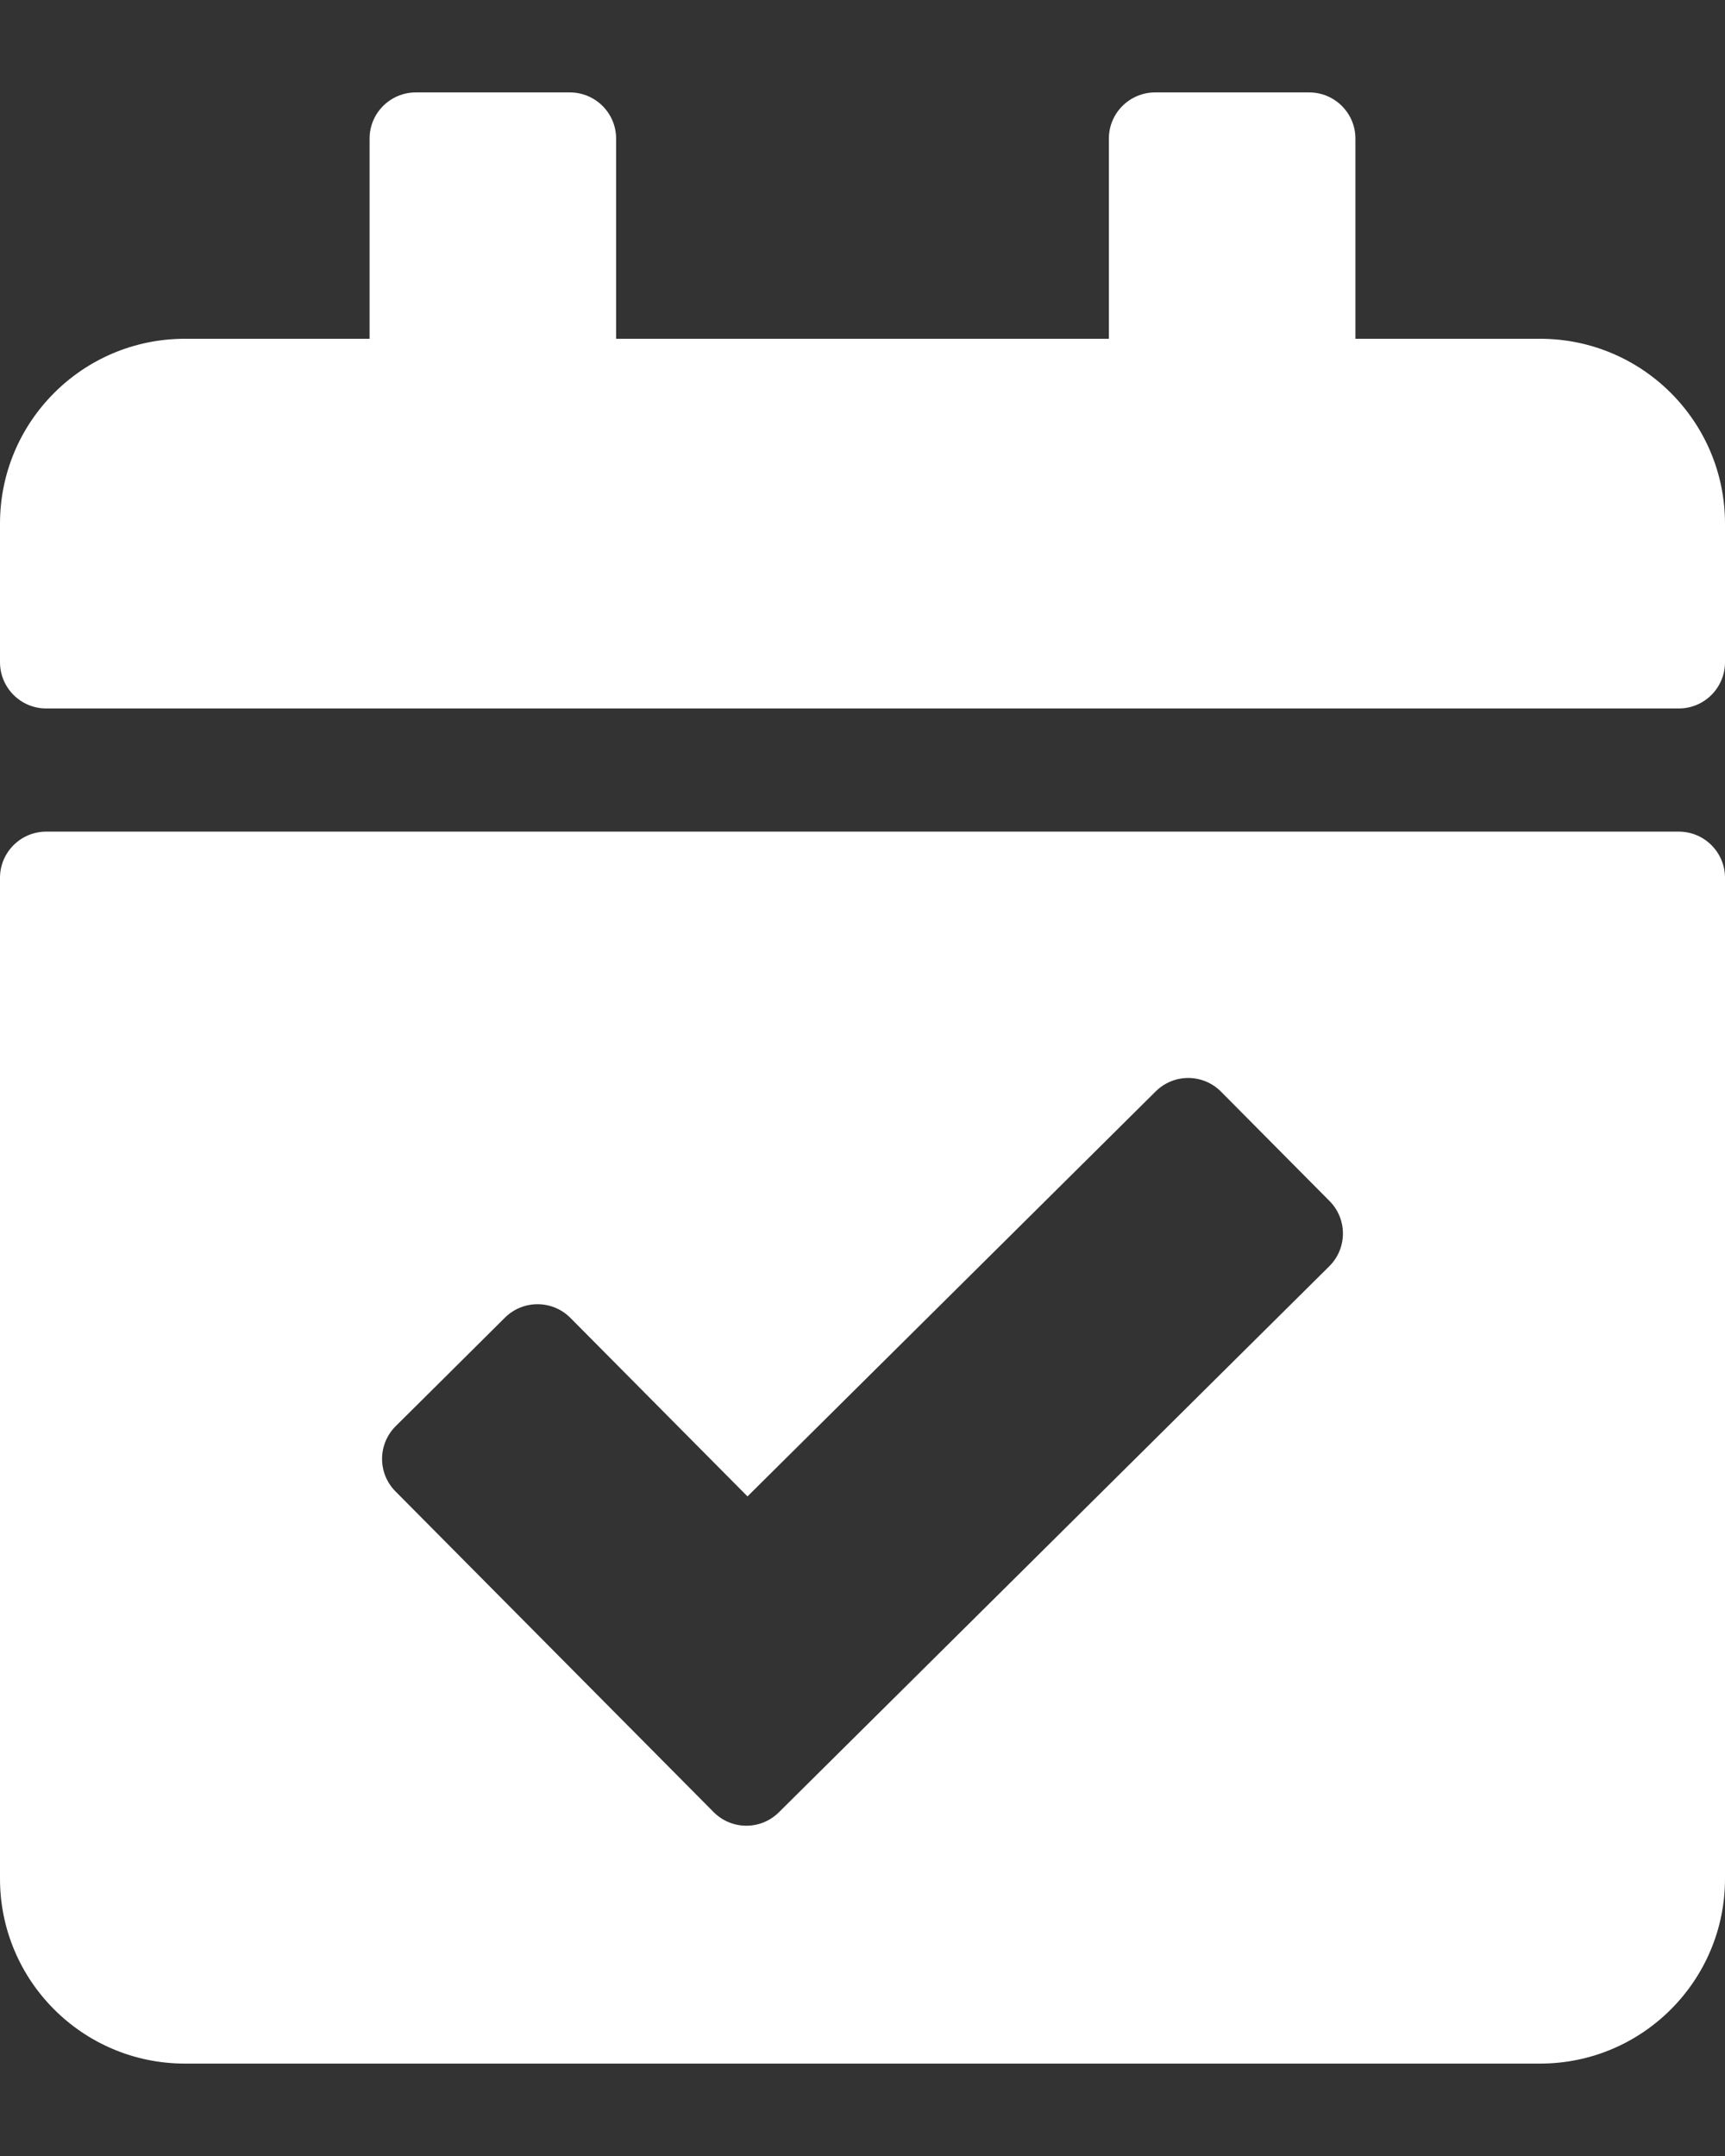 <svg width="12" height="15" viewBox="0 0 12 15" fill="none" xmlns="http://www.w3.org/2000/svg">
<rect x="0" y="0" width="12" height="15" fill="#333333" stroke="none"/>
<path d="M11.679 4.929H0.321C0.144 4.929 0 4.785 0 4.607V3.643C0 2.933 0.576 2.357 1.286 2.357H2.571V0.964C2.571 0.787 2.715 0.643 2.893 0.643H3.964C4.142 0.643 4.286 0.787 4.286 0.964V2.357H7.714V0.964C7.714 0.787 7.858 0.643 8.036 0.643H9.107C9.285 0.643 9.429 0.787 9.429 0.964V2.357H10.714C11.424 2.357 12 2.933 12 3.643V4.607C12 4.785 11.856 4.929 11.679 4.929ZM0.321 5.786H11.679C11.856 5.786 12 5.93 12 6.107V13.071C12 13.781 11.424 14.357 10.714 14.357H1.286C0.576 14.357 0 13.781 0 13.071V6.107C0 5.93 0.144 5.786 0.321 5.786ZM9.249 8.356L8.494 7.595C8.369 7.469 8.166 7.468 8.04 7.593L5.2 10.411L3.968 9.169C3.843 9.043 3.639 9.042 3.513 9.167L2.753 9.922C2.627 10.047 2.626 10.25 2.751 10.376L4.964 12.607C5.089 12.733 5.292 12.734 5.418 12.609L9.247 8.81C9.373 8.685 9.374 8.482 9.249 8.356Z" fill="white"/>
</svg>
